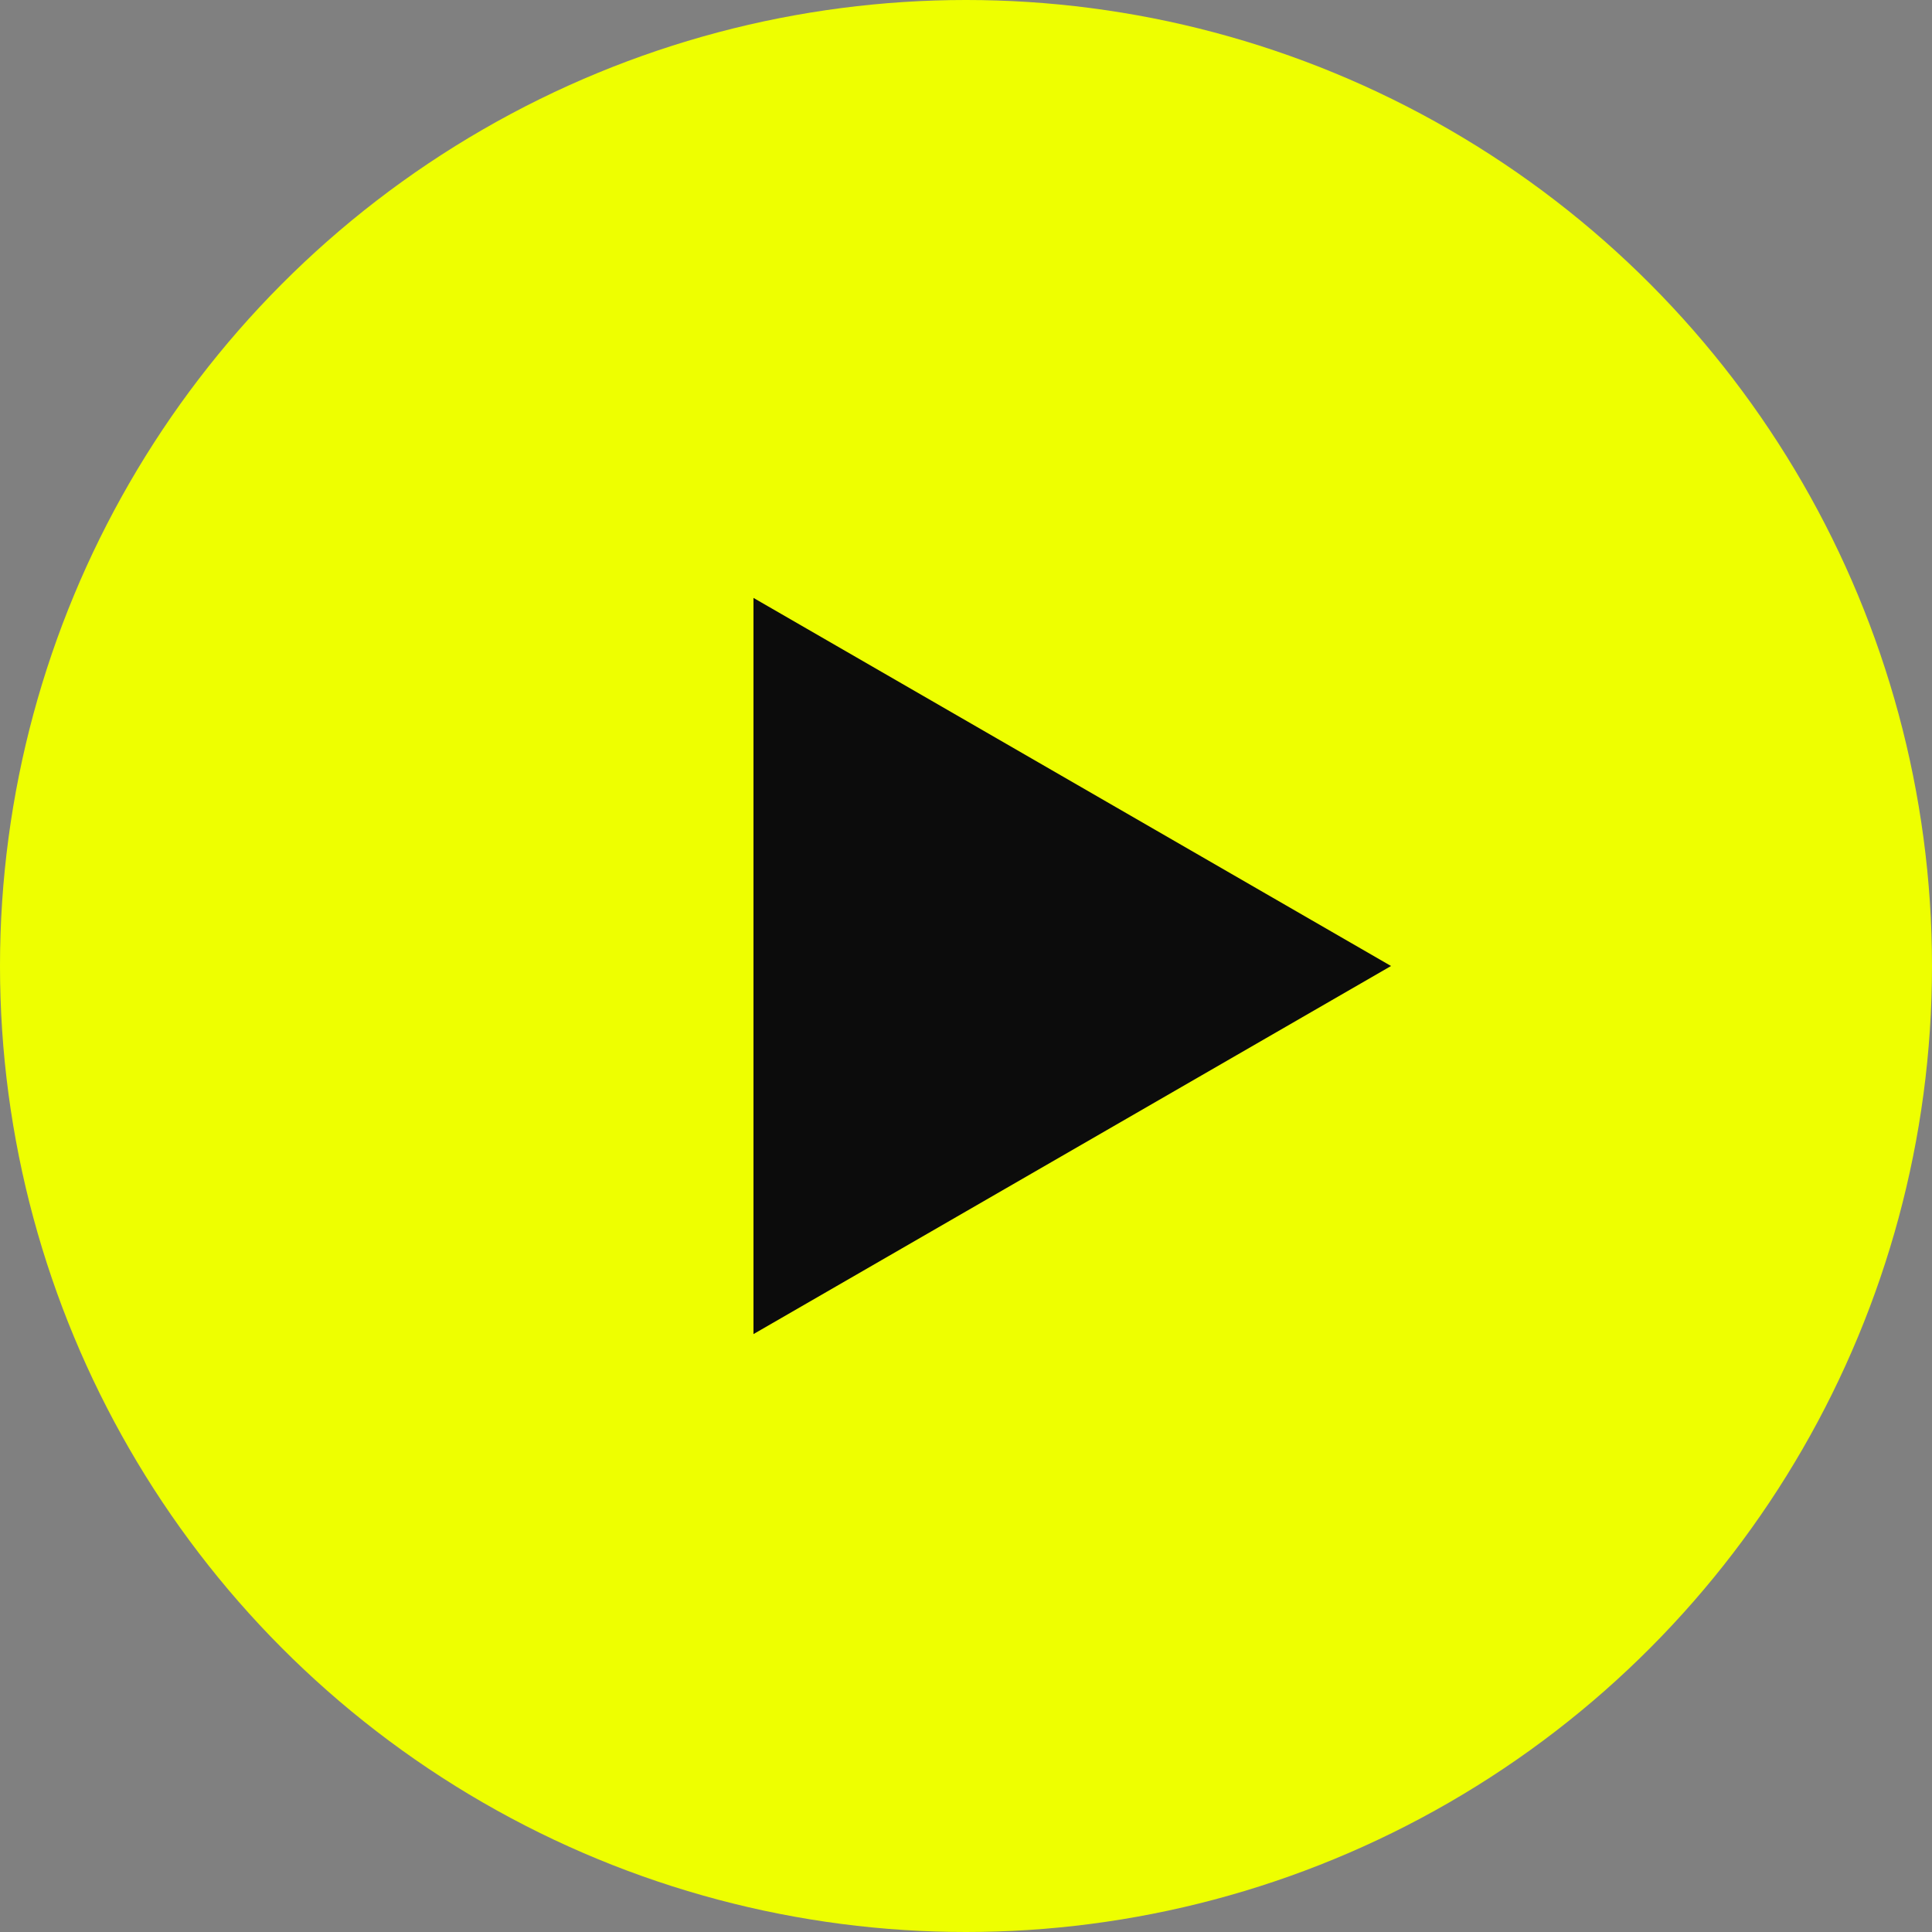 <?xml version="1.0" encoding="UTF-8"?> <svg xmlns="http://www.w3.org/2000/svg" width="50" height="50" viewBox="0 0 50 50" fill="none"><rect x="0" y="0" width="50" height="50" fill="#808080" stroke="none"/><g clip-path="url(#clip0_157_293)"><circle cx="25" cy="25" r="25" fill="#EEFF00"></circle><path d="M36 25L19.5 34.526L19.5 15.474L36 25Z" fill="#0C0C0C"></path></g><defs><clipPath id="clip0_157_293"><rect width="50" height="50" fill="white"></rect></clipPath></defs></svg> 
